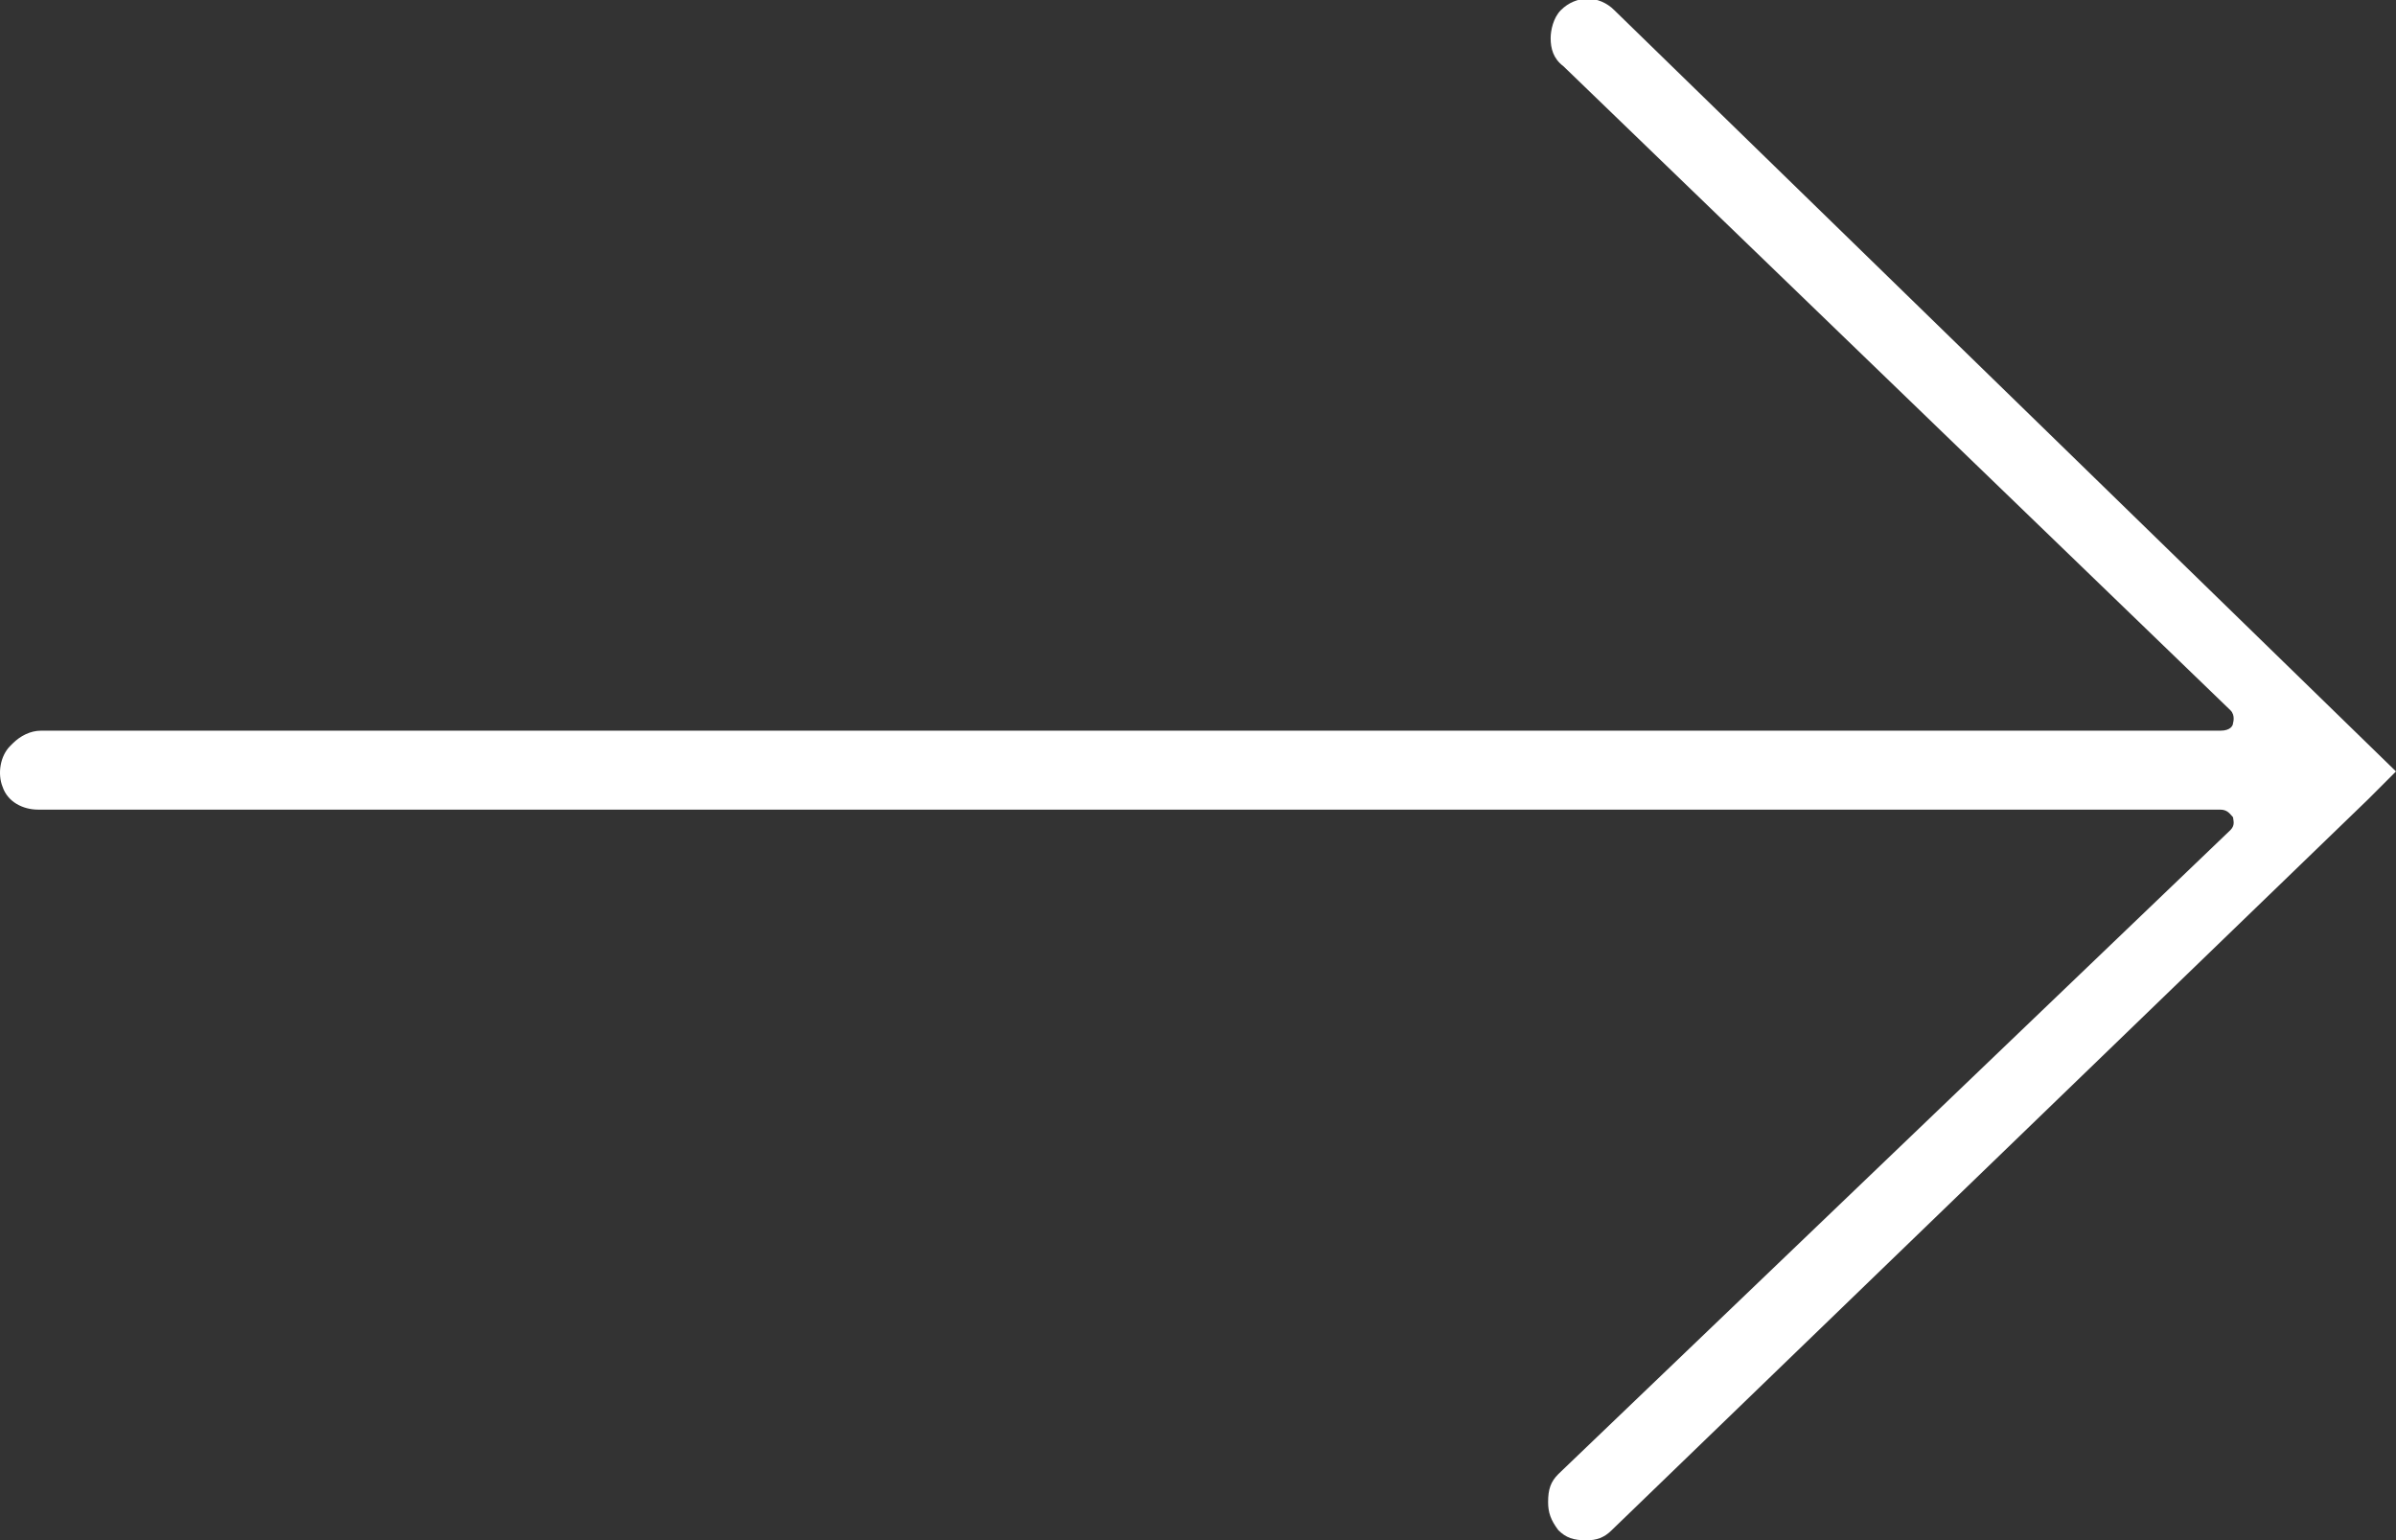 <?xml version="1.0" encoding="utf-8"?>
<!-- Generator: Adobe Illustrator 27.2.0, SVG Export Plug-In . SVG Version: 6.00 Build 0)  -->
<svg version="1.1" id="Layer_1" xmlns="http://www.w3.org/2000/svg" xmlns:xlink="http://www.w3.org/1999/xlink" x="0px" y="0px"
	 viewBox="0 0 94.1 60.5" style="enable-background:new 0 0 94.1 60.5;" xml:space="preserve">
<rect x="0" y="0" width="94.1" height="60.5" fill="#333333" stroke="none"/>
<style type="text/css">
	.st0{fill:#FFFFFF;}
</style>
<g>
	<path class="st0" d="M63.4,0.4c-0.6-0.6-1.5-0.6-2.1,0c-0.3,0.3-0.4,0.8-0.4,1.1c0,0.4,0.1,0.8,0.5,1.1l26.2,25.3
		c0.2,0.2,0.1,0.5,0.1,0.5c0,0.1-0.1,0.3-0.5,0.3H1.6c-0.4,0-0.8,0.2-1.1,0.5l-0.1,0.1c-0.4,0.4-0.5,1.1-0.3,1.6
		c0.2,0.6,0.8,0.9,1.4,0.9h85.7c0.3,0,0.4,0.2,0.5,0.3c0,0.1,0.1,0.3-0.1,0.5L61.2,57.9c-0.3,0.3-0.4,0.6-0.4,1.1
		c0,0.4,0.1,0.7,0.4,1.1c0.3,0.3,0.6,0.4,1.1,0.4c0.4,0,0.7-0.1,1-0.4L93,31.4l1.1-1.1L63.4,0.4z"/>
</g>
</svg>
